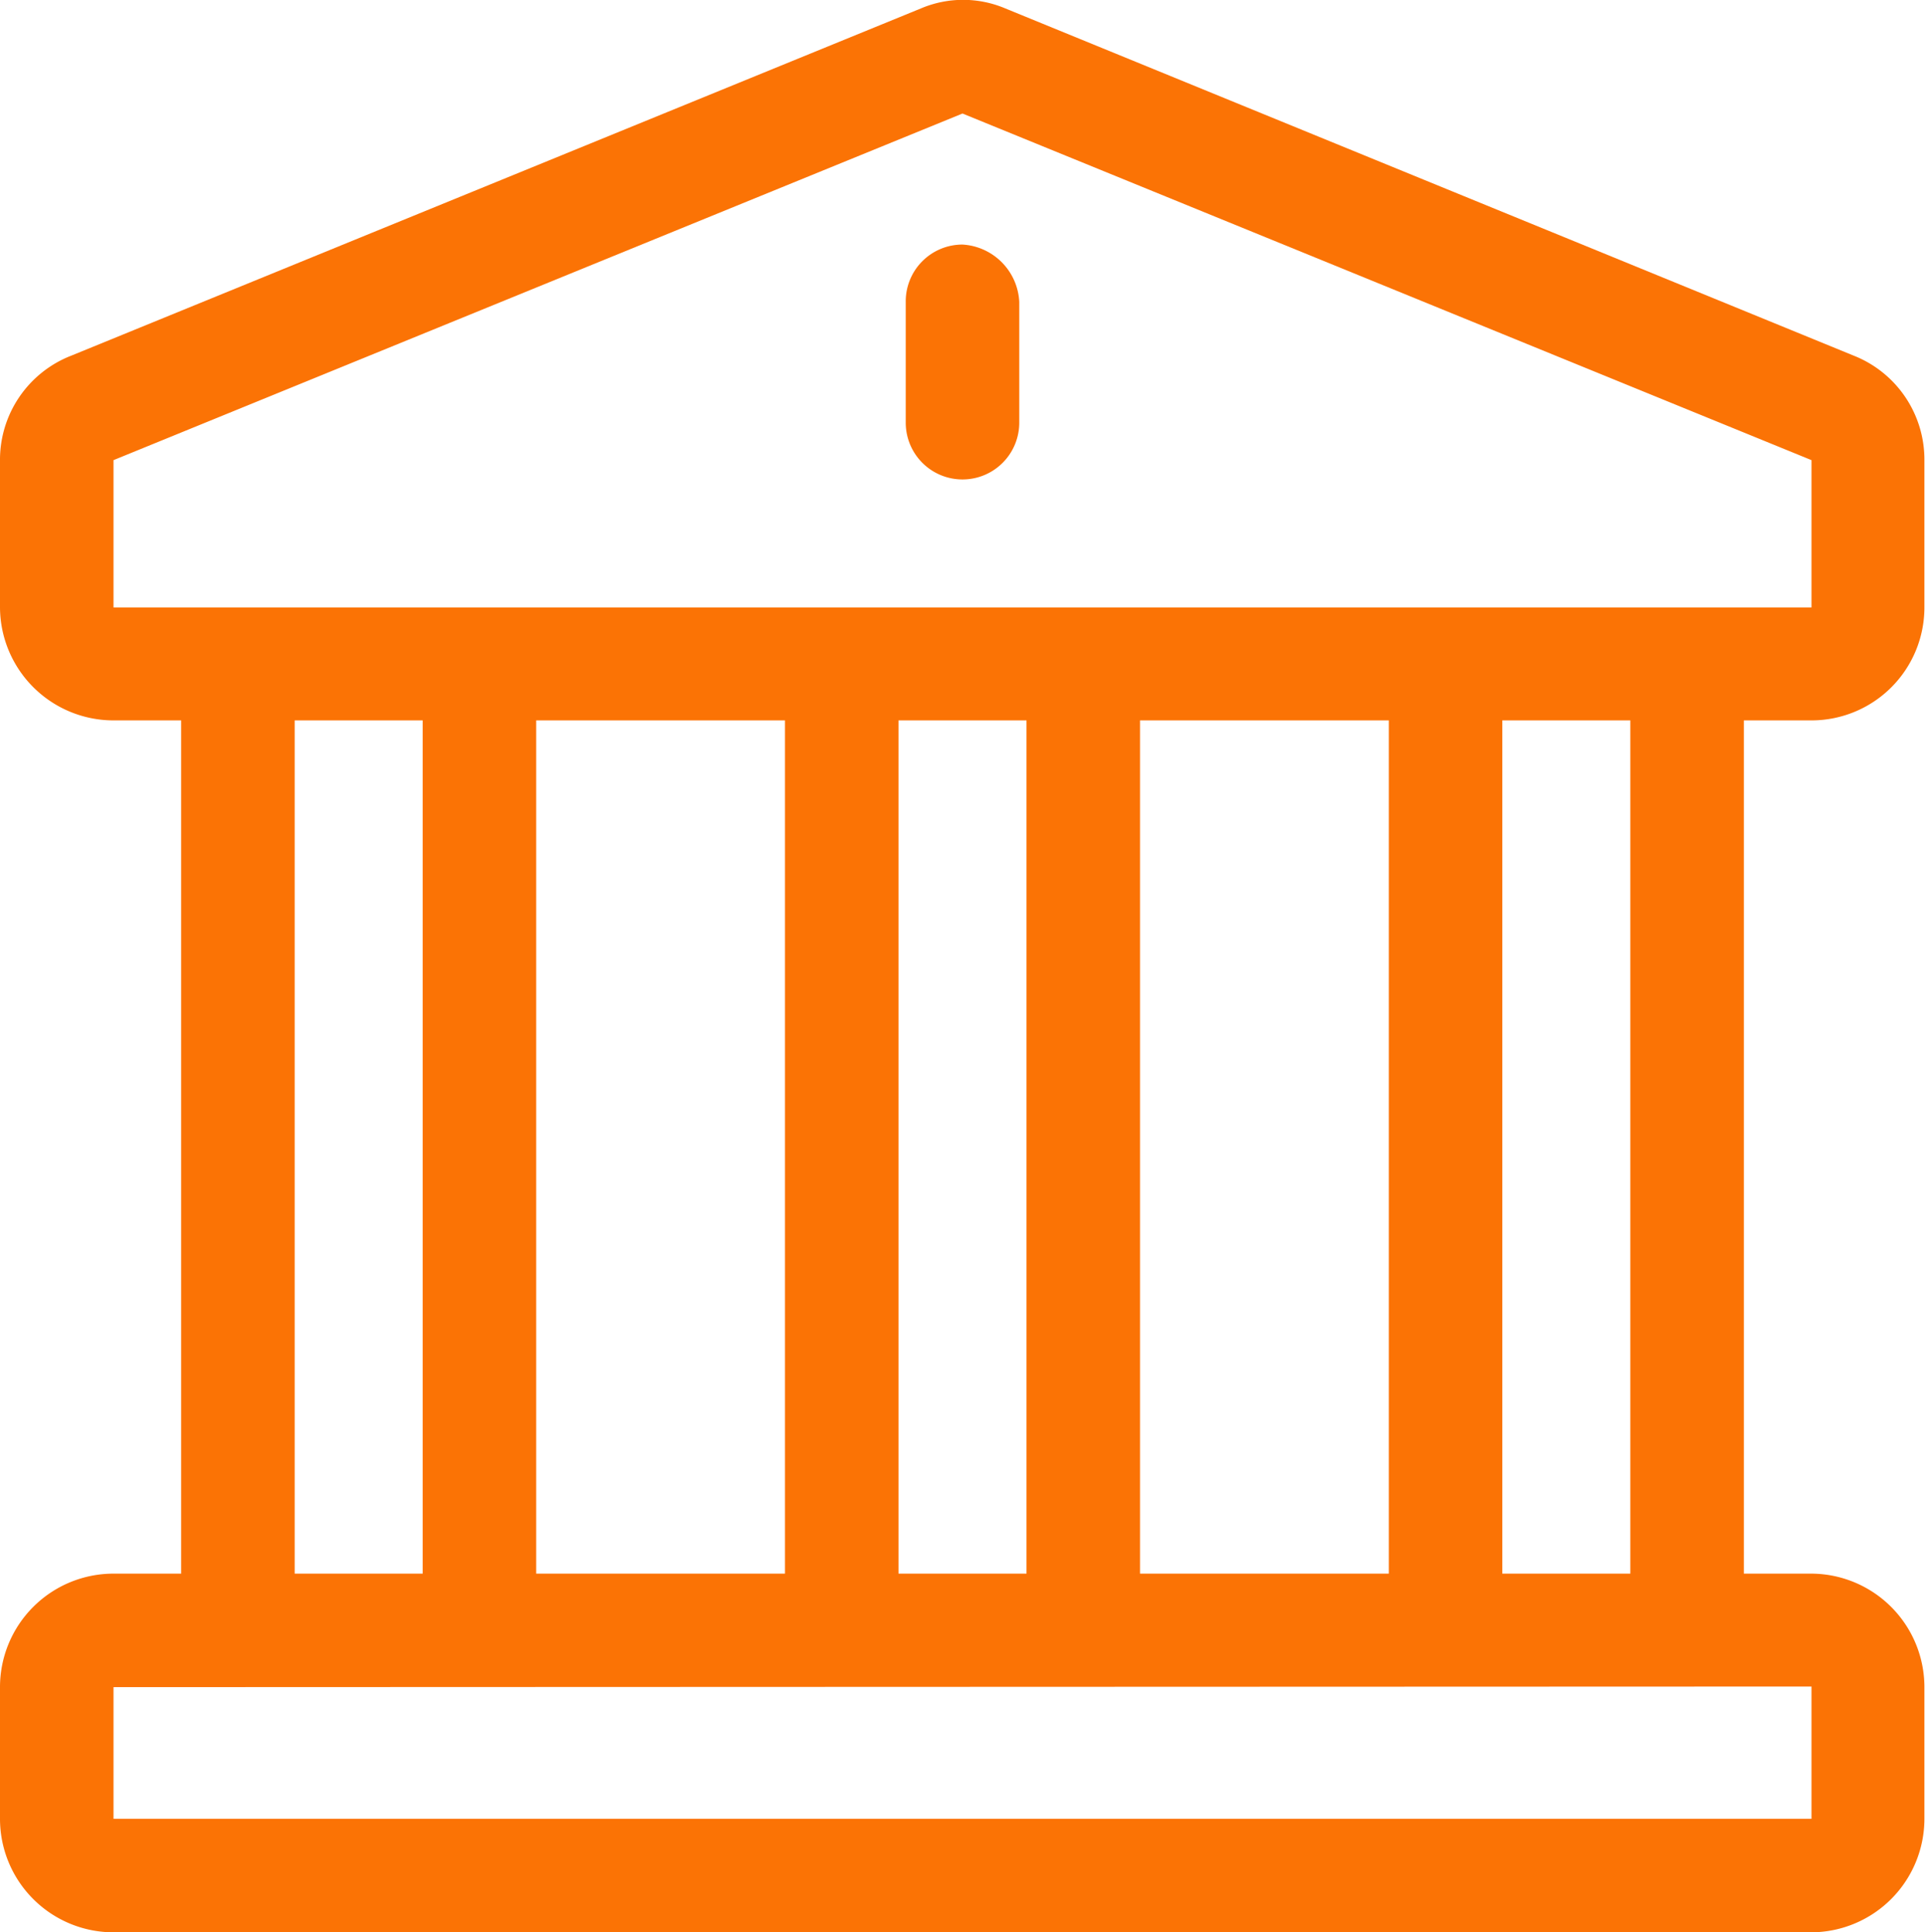 <svg xmlns="http://www.w3.org/2000/svg" viewBox="0 0 31.88 32"><defs><style>.cls-1{fill:#fb7305;}</style></defs><title>consumer</title><g id="Layer_2" data-name="Layer 2"><g id="Layer_1-2" data-name="Layer 1"><g id="Capa_1" data-name="Capa 1"><path class="cls-1" d="M30,11.93a1.87,1.87,0,0,0,1.87-1.87V7.63a1.85,1.85,0,0,0-1.17-1.74L16.65.14a1.79,1.79,0,0,0-1.4,0L1.18,5.89A1.85,1.85,0,0,0,0,7.63v2.43a1.88,1.88,0,0,0,1.88,1.87H3V26.06H1.88A1.88,1.88,0,0,0,0,27.94v2.18A1.88,1.88,0,0,0,1.88,32H30a1.88,1.88,0,0,0,1.87-1.88V27.94A1.88,1.88,0,0,0,30,26.06H28.88V11.93Zm0,16c0,2.24,0,2.19,0,2.19H1.88V27.94ZM4.88,26.06V11.93H7V26.06Zm4,0V11.93H13V26.06Zm6,0V11.93H17V26.06Zm4,0V11.93H23V26.06Zm6,0V11.93H27V26.06Zm-23-16V7.62L15.94,1.88,30,7.62s0-.17,0,2.44Z"/><path class="cls-1" d="M15.94,4.05A.94.94,0,0,0,15,5h0V7a.94.94,0,0,0,1.88,0h0V5A1,1,0,0,0,15.94,4.05Z"/></g></g></g></svg>